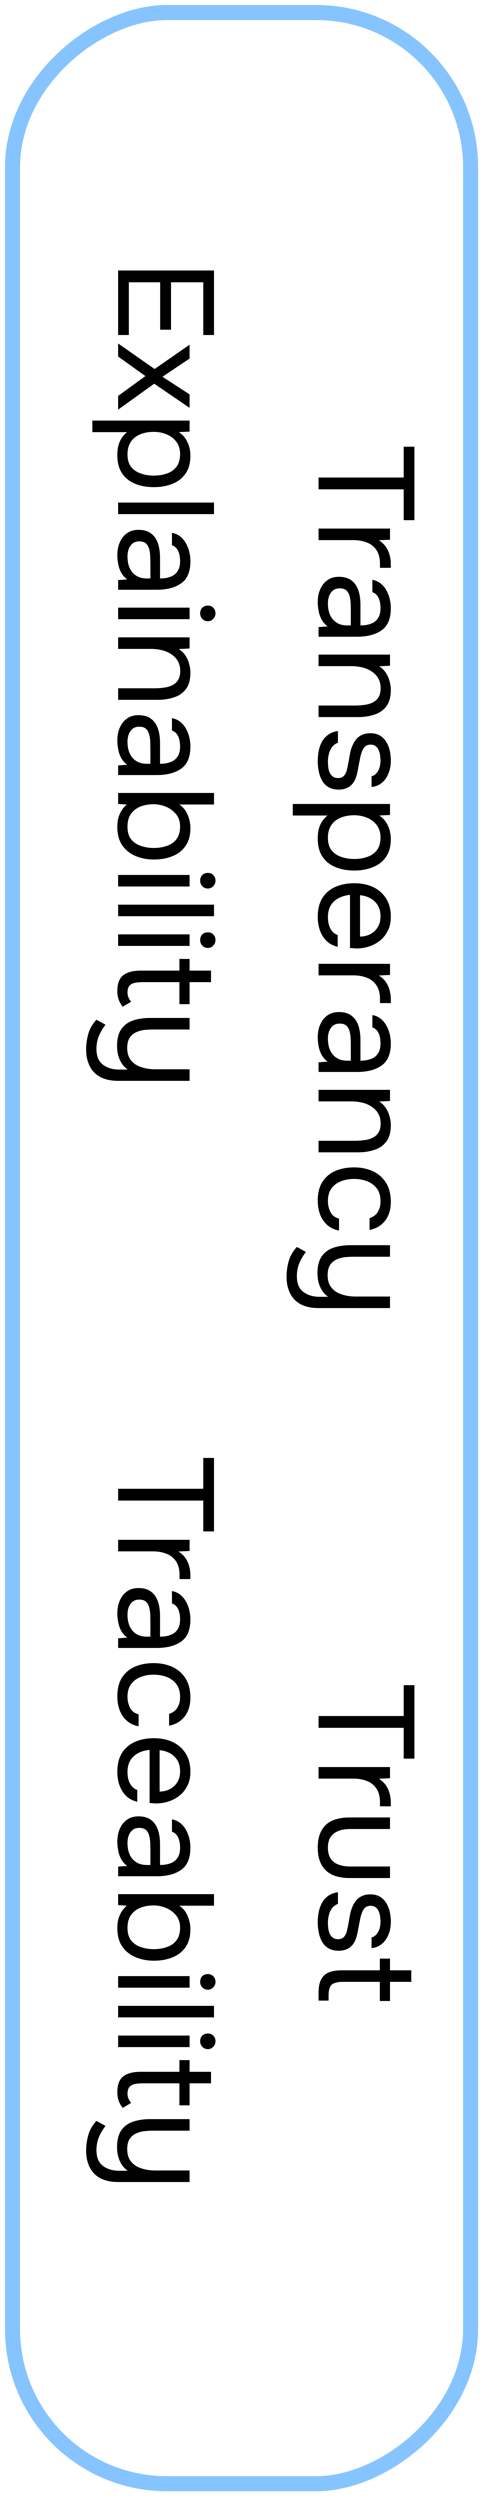 <svg xmlns="http://www.w3.org/2000/svg" width="48" height="249" viewBox="0 0 48 249" fill="none"><rect x="46.961" y="1.25" width="246.132" height="45.711" rx="15.397" transform="rotate(90 46.961 1.25)" stroke="#86C4FF" stroke-width="1.5"></rect><path d="M31.789 47.562L40.286 47.562L40.286 44.491L41.355 44.491L41.355 51.811L40.286 51.811L40.286 48.739L31.789 48.739L31.789 47.562ZM31.789 52.647L38.919 52.647L38.919 53.756L37.81 53.81C38.09 53.991 38.315 54.198 38.486 54.433C38.658 54.676 38.784 54.943 38.865 55.231C38.956 55.529 39.001 55.849 39.001 56.192C39.001 56.255 39.001 56.314 39.001 56.368C39.001 56.431 39.001 56.494 39.001 56.557L37.918 56.557L37.918 56.138C37.918 55.578 37.796 55.123 37.553 54.771C37.318 54.428 36.998 54.18 36.592 54.027C36.195 53.874 35.753 53.797 35.266 53.797L31.789 53.797L31.789 52.647ZM31.708 59.981C31.708 59.656 31.748 59.34 31.83 59.034C31.92 58.736 32.051 58.465 32.222 58.222C32.402 57.987 32.623 57.798 32.885 57.654C33.156 57.518 33.467 57.451 33.819 57.451C34.224 57.451 34.567 57.523 34.847 57.667C35.127 57.821 35.347 58.023 35.51 58.276C35.672 58.529 35.789 58.822 35.862 59.156C35.934 59.489 35.97 59.837 35.97 60.197L35.97 62.294C36.376 62.294 36.727 62.236 37.025 62.119C37.323 62.01 37.553 61.83 37.715 61.577C37.887 61.325 37.972 60.991 37.972 60.576C37.972 60.324 37.945 60.089 37.891 59.873C37.837 59.656 37.751 59.471 37.634 59.318C37.517 59.165 37.359 59.052 37.16 58.98L37.16 57.748C37.485 57.812 37.76 57.933 37.986 58.114C38.22 58.303 38.41 58.529 38.554 58.79C38.707 59.061 38.82 59.349 38.892 59.656C38.965 59.963 39.001 60.27 39.001 60.576C39.001 61.605 38.698 62.335 38.094 62.768C37.49 63.201 36.673 63.417 35.645 63.417L31.789 63.417L31.789 62.457L32.696 62.389C32.425 62.191 32.218 61.952 32.073 61.672C31.929 61.392 31.834 61.104 31.789 60.806C31.735 60.518 31.708 60.242 31.708 59.981ZM32.723 60.089C32.723 60.54 32.795 60.928 32.939 61.253C33.093 61.586 33.313 61.843 33.602 62.024C33.891 62.204 34.242 62.294 34.657 62.294L35.009 62.294L35.009 61.036C35.009 60.739 35.005 60.445 34.996 60.157C34.987 59.868 34.951 59.606 34.887 59.372C34.824 59.138 34.716 58.948 34.563 58.804C34.409 58.669 34.188 58.601 33.9 58.601C33.629 58.601 33.408 58.669 33.237 58.804C33.065 58.948 32.935 59.133 32.844 59.358C32.763 59.593 32.723 59.837 32.723 60.089ZM31.789 65.199L38.919 65.199L38.919 66.309L37.837 66.363C38.099 66.525 38.315 66.733 38.486 66.985C38.658 67.238 38.784 67.513 38.865 67.811C38.956 68.117 39.001 68.415 39.001 68.704C39.001 69.398 38.856 69.939 38.568 70.327C38.279 70.724 37.887 71.004 37.391 71.166C36.903 71.337 36.349 71.423 35.726 71.423L31.789 71.423L31.789 70.273L35.415 70.273C35.749 70.273 36.069 70.25 36.376 70.205C36.682 70.169 36.958 70.088 37.201 69.962C37.445 69.844 37.634 69.673 37.769 69.448C37.914 69.222 37.986 68.92 37.986 68.541C37.986 68.072 37.855 67.671 37.593 67.337C37.332 67.012 36.98 66.764 36.538 66.593C36.096 66.43 35.6 66.349 35.05 66.349L31.789 66.349L31.789 65.199ZM31.708 75.791C31.708 75.466 31.739 75.137 31.803 74.803C31.866 74.478 31.974 74.172 32.127 73.883C32.281 73.603 32.488 73.369 32.75 73.18C33.011 72.99 33.336 72.868 33.724 72.814L33.724 73.978C33.48 74.068 33.282 74.212 33.129 74.411C32.984 74.618 32.88 74.848 32.817 75.101C32.754 75.362 32.723 75.61 32.723 75.845C32.723 75.989 32.732 76.156 32.75 76.346C32.768 76.535 32.808 76.715 32.871 76.887C32.944 77.067 33.047 77.211 33.183 77.32C33.318 77.437 33.507 77.496 33.751 77.496C33.931 77.496 34.08 77.455 34.197 77.374C34.315 77.293 34.409 77.18 34.481 77.035C34.563 76.891 34.621 76.715 34.657 76.508C34.748 76.084 34.833 75.628 34.914 75.141C34.996 74.663 35.149 74.239 35.374 73.87C35.456 73.743 35.546 73.626 35.645 73.518C35.753 73.418 35.871 73.333 35.997 73.261C36.132 73.189 36.276 73.13 36.43 73.085C36.592 73.049 36.768 73.031 36.958 73.031C37.309 73.031 37.611 73.098 37.864 73.234C38.126 73.378 38.338 73.576 38.5 73.829C38.671 74.082 38.798 74.37 38.879 74.695C38.96 75.029 39.001 75.385 39.001 75.764C39.001 76.233 38.924 76.652 38.77 77.022C38.626 77.401 38.41 77.712 38.121 77.956C37.842 78.199 37.494 78.343 37.079 78.388L37.079 77.32C37.341 77.257 37.553 77.085 37.715 76.805C37.887 76.526 37.972 76.17 37.972 75.737C37.972 75.592 37.959 75.43 37.932 75.25C37.914 75.069 37.868 74.898 37.796 74.735C37.733 74.573 37.634 74.438 37.499 74.329C37.372 74.221 37.201 74.167 36.985 74.167C36.786 74.167 36.619 74.217 36.484 74.316C36.349 74.424 36.24 74.573 36.159 74.763C36.078 74.952 36.01 75.168 35.956 75.412C35.893 75.728 35.825 76.075 35.753 76.454C35.69 76.833 35.623 77.13 35.55 77.347C35.46 77.635 35.334 77.874 35.172 78.064C35.009 78.262 34.815 78.407 34.59 78.497C34.364 78.596 34.103 78.646 33.805 78.646C33.381 78.646 33.034 78.56 32.763 78.388C32.493 78.226 32.281 78.005 32.127 77.726C31.974 77.446 31.866 77.135 31.803 76.792C31.739 76.458 31.708 76.124 31.708 75.791ZM29.218 80.077L38.919 80.077L38.919 81.173L37.85 81.227C38.22 81.471 38.505 81.8 38.703 82.215C38.901 82.639 39.001 83.094 39.001 83.581C39.001 84.303 38.838 84.894 38.514 85.354C38.198 85.814 37.765 86.152 37.215 86.368C36.664 86.594 36.042 86.707 35.347 86.707C34.653 86.707 34.031 86.594 33.48 86.368C32.93 86.143 32.497 85.796 32.181 85.327C31.866 84.858 31.708 84.258 31.708 83.527C31.708 83.166 31.744 82.842 31.816 82.553C31.897 82.264 32.01 82.012 32.154 81.795C32.308 81.579 32.484 81.389 32.682 81.227L29.218 81.227L29.218 80.077ZM32.723 83.432C32.723 83.956 32.84 84.37 33.074 84.677C33.318 84.984 33.638 85.205 34.035 85.34C34.432 85.484 34.869 85.557 35.347 85.557C35.834 85.557 36.276 85.484 36.673 85.34C37.07 85.205 37.386 84.979 37.62 84.664C37.855 84.348 37.972 83.928 37.972 83.405C37.972 82.936 37.85 82.535 37.607 82.201C37.372 81.876 37.052 81.628 36.646 81.457C36.249 81.286 35.812 81.2 35.334 81.2C34.838 81.2 34.391 81.281 33.994 81.444C33.598 81.606 33.286 81.854 33.061 82.188C32.835 82.521 32.723 82.936 32.723 83.432ZM31.708 91.327C31.708 90.57 31.861 89.943 32.168 89.447C32.484 88.951 32.917 88.581 33.467 88.337C34.017 88.094 34.644 87.972 35.347 87.972C36.06 87.972 36.687 88.098 37.228 88.351C37.778 88.612 38.211 88.991 38.527 89.487C38.843 89.983 39.001 90.592 39.001 91.314C39.001 91.873 38.892 92.351 38.676 92.748C38.468 93.154 38.189 93.488 37.837 93.749C37.485 94.011 37.097 94.2 36.673 94.317C36.258 94.435 35.839 94.484 35.415 94.466C35.334 94.457 35.253 94.448 35.172 94.439C35.09 94.439 35.009 94.435 34.928 94.426L34.928 89.135C34.513 89.172 34.139 89.275 33.805 89.447C33.471 89.618 33.205 89.862 33.007 90.177C32.817 90.493 32.723 90.885 32.723 91.354C32.723 91.589 32.75 91.823 32.804 92.058C32.867 92.302 32.971 92.518 33.115 92.707C33.259 92.906 33.453 93.046 33.697 93.127L33.697 94.304C33.237 94.196 32.858 93.993 32.56 93.695C32.272 93.397 32.055 93.041 31.911 92.626C31.776 92.211 31.708 91.778 31.708 91.327ZM35.929 89.162L35.929 93.289C36.335 93.28 36.691 93.19 36.998 93.019C37.305 92.847 37.544 92.613 37.715 92.315C37.887 92.026 37.972 91.679 37.972 91.273C37.972 90.831 37.878 90.457 37.688 90.15C37.499 89.853 37.251 89.623 36.944 89.46C36.637 89.298 36.299 89.199 35.929 89.162ZM31.789 95.999L38.919 95.999L38.919 97.108L37.81 97.162C38.09 97.342 38.315 97.55 38.486 97.784C38.658 98.028 38.784 98.294 38.865 98.583C38.955 98.88 39.001 99.201 39.001 99.543C39.001 99.606 39.001 99.665 39.001 99.719C39.001 99.782 39.001 99.846 39.001 99.909L37.918 99.909L37.918 99.489C37.918 98.93 37.796 98.474 37.553 98.123C37.318 97.78 36.998 97.532 36.592 97.379C36.195 97.225 35.753 97.148 35.266 97.148L31.789 97.148L31.789 95.999ZM31.708 103.332C31.708 103.008 31.748 102.692 31.83 102.385C31.92 102.088 32.051 101.817 32.222 101.573C32.402 101.339 32.623 101.15 32.885 101.005C33.156 100.87 33.467 100.802 33.819 100.802C34.224 100.802 34.567 100.874 34.847 101.019C35.127 101.172 35.347 101.375 35.51 101.628C35.672 101.88 35.789 102.173 35.862 102.507C35.934 102.841 35.97 103.188 35.97 103.549L35.97 105.646C36.376 105.646 36.727 105.587 37.025 105.47C37.323 105.362 37.553 105.181 37.715 104.929C37.887 104.676 37.972 104.343 37.972 103.928C37.972 103.675 37.945 103.441 37.891 103.224C37.837 103.008 37.751 102.823 37.634 102.669C37.517 102.516 37.359 102.403 37.16 102.331L37.16 101.1C37.485 101.163 37.76 101.285 37.986 101.465C38.22 101.655 38.41 101.88 38.554 102.142C38.707 102.412 38.82 102.701 38.892 103.008C38.965 103.314 39.001 103.621 39.001 103.928C39.001 104.956 38.698 105.687 38.094 106.12C37.49 106.552 36.673 106.769 35.645 106.769L31.789 106.769L31.789 105.808L32.696 105.741C32.425 105.542 32.218 105.303 32.073 105.024C31.929 104.744 31.834 104.455 31.789 104.158C31.735 103.869 31.708 103.594 31.708 103.332ZM32.723 103.441C32.723 103.892 32.795 104.279 32.939 104.604C33.092 104.938 33.313 105.195 33.602 105.375C33.891 105.556 34.242 105.646 34.657 105.646L35.009 105.646L35.009 104.388C35.009 104.09 35.005 103.797 34.996 103.508C34.987 103.22 34.951 102.958 34.887 102.724C34.824 102.489 34.716 102.3 34.563 102.155C34.409 102.02 34.188 101.952 33.9 101.952C33.629 101.952 33.408 102.02 33.237 102.155C33.065 102.3 32.935 102.484 32.844 102.71C32.763 102.944 32.723 103.188 32.723 103.441ZM31.789 108.551L38.919 108.551L38.919 109.66L37.837 109.714C38.099 109.877 38.315 110.084 38.486 110.337C38.658 110.589 38.784 110.864 38.865 111.162C38.955 111.469 39.001 111.766 39.001 112.055C39.001 112.75 38.856 113.291 38.568 113.679C38.279 114.075 37.887 114.355 37.391 114.517C36.903 114.689 36.349 114.775 35.726 114.775L31.789 114.775L31.789 113.624L35.415 113.624C35.749 113.624 36.069 113.602 36.376 113.557C36.682 113.521 36.958 113.44 37.201 113.313C37.445 113.196 37.634 113.025 37.769 112.799C37.914 112.574 37.986 112.271 37.986 111.893C37.986 111.424 37.855 111.022 37.593 110.688C37.332 110.364 36.98 110.116 36.538 109.944C36.096 109.782 35.6 109.701 35.05 109.701L31.789 109.701L31.789 108.551ZM31.708 119.589C31.708 118.84 31.861 118.218 32.168 117.722C32.484 117.235 32.917 116.869 33.467 116.626C34.017 116.391 34.639 116.274 35.334 116.274C36.01 116.274 36.624 116.396 37.174 116.639C37.733 116.892 38.175 117.271 38.5 117.776C38.834 118.29 39.001 118.939 39.001 119.724C39.001 120.211 38.919 120.644 38.757 121.023C38.595 121.411 38.356 121.731 38.04 121.984C37.733 122.236 37.345 122.412 36.876 122.511L36.876 121.334C37.273 121.199 37.553 120.982 37.715 120.685C37.887 120.396 37.972 120.053 37.972 119.656C37.972 119.115 37.846 118.682 37.593 118.358C37.341 118.033 37.012 117.794 36.606 117.64C36.209 117.496 35.785 117.424 35.334 117.424C34.865 117.424 34.432 117.501 34.035 117.654C33.638 117.807 33.318 118.046 33.074 118.371C32.84 118.696 32.723 119.115 32.723 119.629C32.723 120.008 32.804 120.364 32.966 120.698C33.129 121.041 33.417 121.266 33.832 121.375L33.832 122.565C33.345 122.475 32.944 122.281 32.628 121.984C32.312 121.695 32.078 121.339 31.924 120.915C31.78 120.5 31.708 120.058 31.708 119.589ZM28.596 127.162C28.596 126.612 28.673 126.08 28.826 125.565C28.979 125.06 29.245 124.605 29.624 124.199L30.531 124.7C30.251 125.051 30.03 125.426 29.868 125.822C29.705 126.228 29.624 126.652 29.624 127.094C29.624 127.834 29.841 128.362 30.274 128.677C30.698 129.002 31.239 129.164 31.897 129.164L32.75 129.164C32.506 129.002 32.303 128.795 32.141 128.542C31.988 128.298 31.87 128.028 31.789 127.73C31.717 127.433 31.681 127.126 31.681 126.81C31.681 126.107 31.821 125.552 32.1 125.146C32.38 124.74 32.768 124.451 33.264 124.28C33.76 124.109 34.333 124.023 34.982 124.023L38.919 124.023L38.919 125.173L35.307 125.173C34.982 125.173 34.662 125.191 34.346 125.227C34.039 125.272 33.76 125.358 33.507 125.484C33.264 125.611 33.065 125.795 32.912 126.039C32.768 126.283 32.696 126.607 32.696 127.013C32.696 127.527 32.822 127.938 33.074 128.244C33.327 128.56 33.665 128.786 34.089 128.921C34.513 129.065 34.982 129.137 35.496 129.137L38.919 129.137L38.919 130.287L31.789 130.287C31.275 130.287 30.819 130.22 30.422 130.084C30.026 129.949 29.692 129.746 29.421 129.476C29.151 129.205 28.948 128.876 28.812 128.488C28.668 128.109 28.596 127.667 28.596 127.162ZM31.789 170.918L40.286 170.918L40.286 167.847L41.355 167.847L41.355 175.166L40.286 175.166L40.286 172.095L31.789 172.095L31.789 170.918ZM31.789 176.003L38.919 176.003L38.919 177.112L37.81 177.166C38.09 177.346 38.315 177.554 38.486 177.788C38.658 178.032 38.784 178.298 38.865 178.587C38.955 178.884 39.001 179.205 39.001 179.547C39.001 179.611 39.001 179.669 39.001 179.723C39.001 179.786 39.001 179.85 39.001 179.913L37.918 179.913L37.918 179.493C37.918 178.934 37.796 178.479 37.553 178.127C37.318 177.784 36.998 177.536 36.592 177.383C36.195 177.229 35.753 177.153 35.266 177.153L31.789 177.153L31.789 176.003ZM31.708 184.026C31.708 183.043 31.97 182.295 32.493 181.78C33.016 181.275 33.819 181.023 34.901 181.023L38.919 181.023L38.919 182.173L34.955 182.173C34.486 182.173 34.085 182.24 33.751 182.376C33.417 182.511 33.16 182.714 32.98 182.985C32.808 183.264 32.723 183.612 32.723 184.026C32.723 184.459 32.808 184.816 32.98 185.095C33.16 185.375 33.417 185.578 33.751 185.704C34.085 185.839 34.486 185.907 34.955 185.907L38.919 185.907L38.919 187.057L34.901 187.057C33.819 187.057 33.016 186.796 32.493 186.272C31.97 185.758 31.708 185.01 31.708 184.026ZM31.708 191.443C31.708 191.118 31.739 190.789 31.803 190.456C31.866 190.131 31.974 189.824 32.127 189.535C32.281 189.256 32.488 189.021 32.75 188.832C33.011 188.642 33.336 188.521 33.724 188.467L33.724 189.63C33.48 189.72 33.282 189.865 33.129 190.063C32.984 190.271 32.88 190.501 32.817 190.753C32.754 191.015 32.723 191.263 32.723 191.497C32.723 191.642 32.732 191.809 32.75 191.998C32.768 192.187 32.808 192.368 32.871 192.539C32.944 192.72 33.047 192.864 33.183 192.972C33.318 193.089 33.507 193.148 33.751 193.148C33.931 193.148 34.08 193.107 34.197 193.026C34.315 192.945 34.409 192.832 34.481 192.688C34.563 192.544 34.621 192.368 34.657 192.16C34.748 191.736 34.833 191.281 34.914 190.794C34.996 190.316 35.149 189.892 35.374 189.522C35.456 189.396 35.546 189.278 35.645 189.17C35.753 189.071 35.871 188.985 35.997 188.913C36.132 188.841 36.276 188.782 36.43 188.737C36.592 188.701 36.768 188.683 36.958 188.683C37.309 188.683 37.611 188.751 37.864 188.886C38.126 189.03 38.338 189.229 38.5 189.481C38.671 189.734 38.798 190.023 38.879 190.347C38.96 190.681 39.001 191.037 39.001 191.416C39.001 191.885 38.924 192.305 38.77 192.674C38.626 193.053 38.41 193.364 38.121 193.608C37.842 193.852 37.494 193.996 37.079 194.041L37.079 192.972C37.341 192.909 37.553 192.738 37.715 192.458C37.887 192.178 37.972 191.822 37.972 191.389C37.972 191.245 37.959 191.082 37.932 190.902C37.914 190.722 37.868 190.55 37.796 190.388C37.733 190.226 37.634 190.09 37.499 189.982C37.372 189.874 37.201 189.82 36.985 189.82C36.786 189.82 36.619 189.869 36.484 189.968C36.349 190.077 36.24 190.226 36.159 190.415C36.078 190.604 36.01 190.821 35.956 191.064C35.893 191.38 35.825 191.727 35.753 192.106C35.69 192.485 35.623 192.783 35.55 192.999C35.46 193.288 35.334 193.527 35.172 193.716C35.009 193.915 34.815 194.059 34.59 194.149C34.364 194.248 34.103 194.298 33.805 194.298C33.381 194.298 33.034 194.212 32.763 194.041C32.493 193.879 32.281 193.658 32.127 193.378C31.974 193.098 31.866 192.787 31.803 192.444C31.739 192.111 31.708 191.777 31.708 191.443ZM31.789 198.493C31.789 197.951 31.87 197.514 32.033 197.18C32.195 196.856 32.447 196.616 32.79 196.463C33.133 196.319 33.566 196.247 34.089 196.247L37.905 196.247L37.905 195.083L38.919 195.083L38.919 196.247L41.044 196.247L41.044 197.397L38.919 197.397L38.919 199.304L37.905 199.304L37.905 197.397L34.211 197.397C33.724 197.397 33.363 197.482 33.129 197.654C32.903 197.834 32.79 198.195 32.79 198.736L32.79 199.264L31.789 199.264L31.789 198.493ZM11.789 26.941L21.355 26.941L21.355 33.368L20.286 33.368L20.286 28.118L17.066 28.118L17.066 32.84L15.983 32.84L15.983 28.118L12.858 28.118L12.858 33.368L11.789 33.368L11.789 26.941ZM11.789 34.211L15.429 36.755L18.919 34.333L18.919 35.713L16.213 37.526L18.919 39.285L18.919 40.625L15.388 38.216L11.789 40.8L11.789 39.434L14.509 37.459L11.789 35.51L11.789 34.211ZM9.218 41.892L18.919 41.892L18.919 42.988L17.851 43.042C18.22 43.285 18.505 43.614 18.703 44.029C18.901 44.453 19.001 44.909 19.001 45.396C19.001 46.117 18.838 46.708 18.514 47.168C18.198 47.628 17.765 47.967 17.215 48.183C16.664 48.409 16.042 48.521 15.348 48.521C14.653 48.521 14.03 48.409 13.48 48.183C12.93 47.958 12.497 47.61 12.181 47.141C11.866 46.672 11.708 46.072 11.708 45.342C11.708 44.981 11.744 44.656 11.816 44.368C11.897 44.079 12.01 43.827 12.154 43.61C12.308 43.394 12.484 43.204 12.682 43.042L9.218 43.042L9.218 41.892ZM12.723 45.247C12.723 45.77 12.84 46.185 13.074 46.492C13.318 46.798 13.638 47.02 14.035 47.155C14.432 47.299 14.869 47.371 15.348 47.371C15.835 47.371 16.276 47.299 16.673 47.155C17.07 47.02 17.386 46.794 17.62 46.478C17.855 46.163 17.972 45.743 17.972 45.22C17.972 44.751 17.851 44.35 17.607 44.016C17.372 43.691 17.052 43.443 16.646 43.272C16.25 43.1 15.812 43.015 15.334 43.015C14.838 43.015 14.391 43.096 13.995 43.258C13.598 43.421 13.286 43.669 13.061 44.002C12.835 44.336 12.723 44.751 12.723 45.247ZM11.789 50.057L21.355 50.057L21.355 51.207L11.789 51.207L11.789 50.057ZM11.708 55.303C11.708 54.979 11.748 54.663 11.83 54.356C11.92 54.059 12.051 53.788 12.222 53.545C12.402 53.31 12.623 53.121 12.885 52.976C13.156 52.841 13.467 52.773 13.819 52.773C14.225 52.773 14.567 52.846 14.847 52.99C15.127 53.143 15.348 53.346 15.51 53.599C15.672 53.851 15.789 54.144 15.862 54.478C15.934 54.812 15.97 55.159 15.97 55.52L15.97 57.617C16.376 57.617 16.727 57.559 17.025 57.441C17.323 57.333 17.553 57.153 17.715 56.9C17.887 56.648 17.972 56.314 17.972 55.899C17.972 55.646 17.945 55.412 17.891 55.195C17.837 54.979 17.751 54.794 17.634 54.641C17.517 54.487 17.359 54.374 17.16 54.302L17.16 53.071C17.485 53.134 17.76 53.256 17.986 53.436C18.22 53.626 18.41 53.851 18.554 54.113C18.707 54.383 18.82 54.672 18.892 54.979C18.965 55.285 19.001 55.592 19.001 55.899C19.001 56.927 18.698 57.658 18.094 58.091C17.49 58.524 16.673 58.74 15.645 58.74L11.789 58.74L11.789 57.779L12.696 57.712C12.425 57.513 12.217 57.274 12.073 56.995C11.929 56.715 11.834 56.426 11.789 56.129C11.735 55.84 11.708 55.565 11.708 55.303ZM12.723 55.412C12.723 55.863 12.795 56.251 12.939 56.575C13.092 56.909 13.313 57.166 13.602 57.346C13.891 57.527 14.242 57.617 14.657 57.617L15.009 57.617L15.009 56.359C15.009 56.061 15.005 55.768 14.996 55.479C14.987 55.191 14.951 54.929 14.887 54.695C14.824 54.46 14.716 54.271 14.563 54.126C14.409 53.991 14.188 53.923 13.9 53.923C13.629 53.923 13.408 53.991 13.237 54.126C13.065 54.271 12.935 54.456 12.844 54.681C12.763 54.916 12.723 55.159 12.723 55.412ZM11.789 60.522L18.919 60.522L18.919 61.672L11.789 61.672L11.789 60.522ZM19.975 61.09C19.975 60.856 20.047 60.666 20.191 60.522C20.335 60.386 20.52 60.319 20.746 60.319C20.971 60.319 21.152 60.391 21.287 60.535C21.431 60.68 21.504 60.865 21.504 61.09C21.504 61.298 21.431 61.478 21.287 61.631C21.143 61.794 20.962 61.875 20.746 61.875C20.52 61.875 20.335 61.798 20.191 61.645C20.047 61.492 19.975 61.307 19.975 61.09ZM11.789 63.481L18.919 63.481L18.919 64.591L17.837 64.645C18.099 64.808 18.315 65.015 18.486 65.267C18.658 65.52 18.784 65.795 18.865 66.093C18.956 66.4 19.001 66.697 19.001 66.986C19.001 67.68 18.856 68.222 18.568 68.609C18.279 69.006 17.887 69.286 17.39 69.448C16.903 69.62 16.349 69.705 15.726 69.705L11.789 69.705L11.789 68.555L15.415 68.555C15.749 68.555 16.069 68.533 16.376 68.488C16.682 68.451 16.957 68.37 17.201 68.244C17.445 68.127 17.634 67.955 17.769 67.73C17.914 67.504 17.986 67.202 17.986 66.823C17.986 66.354 17.855 65.953 17.593 65.619C17.332 65.294 16.98 65.046 16.538 64.875C16.096 64.713 15.6 64.632 15.05 64.632L11.789 64.632L11.789 63.481ZM11.708 73.762C11.708 73.437 11.748 73.121 11.83 72.815C11.92 72.517 12.051 72.246 12.222 72.003C12.402 71.769 12.623 71.579 12.885 71.435C13.156 71.299 13.467 71.232 13.819 71.232C14.225 71.232 14.567 71.304 14.847 71.448C15.127 71.602 15.348 71.805 15.51 72.057C15.672 72.31 15.789 72.603 15.862 72.937C15.934 73.27 15.97 73.618 15.97 73.978L15.97 76.076C16.376 76.076 16.727 76.017 17.025 75.9C17.323 75.791 17.553 75.611 17.715 75.358C17.887 75.106 17.972 74.772 17.972 74.357C17.972 74.105 17.945 73.87 17.891 73.654C17.837 73.437 17.751 73.252 17.634 73.099C17.517 72.946 17.359 72.833 17.16 72.761L17.16 71.529C17.485 71.593 17.76 71.714 17.986 71.895C18.22 72.084 18.41 72.31 18.554 72.571C18.707 72.842 18.82 73.13 18.892 73.437C18.965 73.744 19.001 74.05 19.001 74.357C19.001 75.385 18.698 76.116 18.094 76.549C17.49 76.982 16.673 77.198 15.645 77.198L11.789 77.198L11.789 76.238L12.696 76.17C12.425 75.972 12.217 75.733 12.073 75.453C11.929 75.174 11.834 74.885 11.789 74.587C11.735 74.299 11.708 74.023 11.708 73.762ZM12.723 73.87C12.723 74.321 12.795 74.709 12.939 75.034C13.092 75.368 13.313 75.624 13.602 75.805C13.891 75.985 14.242 76.076 14.657 76.076L15.009 76.076L15.009 74.817C15.009 74.52 15.005 74.226 14.996 73.938C14.987 73.649 14.951 73.388 14.887 73.153C14.824 72.918 14.716 72.729 14.563 72.585C14.409 72.45 14.188 72.382 13.9 72.382C13.629 72.382 13.408 72.45 13.237 72.585C13.065 72.729 12.935 72.914 12.844 73.139C12.763 73.374 12.723 73.618 12.723 73.87ZM11.708 82.349C11.708 82.025 11.744 81.722 11.816 81.443C11.897 81.172 12.01 80.924 12.154 80.699C12.299 80.482 12.466 80.293 12.655 80.13L11.789 80.076L11.789 78.98L21.355 78.98L21.355 80.13L17.891 80.13C18.252 80.365 18.527 80.699 18.716 81.132C18.906 81.573 19.001 82.025 19.001 82.484C19.001 83.206 18.838 83.797 18.514 84.257C18.198 84.717 17.765 85.055 17.215 85.272C16.673 85.497 16.06 85.61 15.374 85.61C14.698 85.61 14.08 85.493 13.521 85.258C12.971 85.024 12.529 84.667 12.195 84.189C11.87 83.711 11.708 83.098 11.708 82.349ZM12.723 82.336C12.723 82.859 12.84 83.274 13.074 83.581C13.318 83.887 13.638 84.108 14.035 84.243C14.432 84.388 14.869 84.46 15.347 84.46C15.835 84.46 16.276 84.388 16.673 84.243C17.07 84.108 17.386 83.883 17.62 83.567C17.855 83.251 17.972 82.832 17.972 82.309C17.972 81.84 17.841 81.438 17.58 81.105C17.318 80.78 16.985 80.532 16.579 80.36C16.173 80.189 15.758 80.103 15.334 80.103C14.874 80.103 14.445 80.175 14.049 80.32C13.652 80.473 13.332 80.712 13.088 81.037C12.844 81.371 12.723 81.803 12.723 82.336ZM11.789 87.146L18.919 87.146L18.919 88.296L11.789 88.296L11.789 87.146ZM19.975 87.714C19.975 87.48 20.047 87.29 20.191 87.146C20.335 87.01 20.52 86.943 20.746 86.943C20.971 86.943 21.152 87.015 21.287 87.159C21.431 87.304 21.504 87.489 21.504 87.714C21.504 87.921 21.431 88.102 21.287 88.255C21.143 88.418 20.962 88.499 20.746 88.499C20.52 88.499 20.335 88.422 20.191 88.269C20.047 88.115 19.975 87.931 19.975 87.714ZM11.789 90.106L21.355 90.106L21.355 91.256L11.789 91.256L11.789 90.106ZM11.789 93.065L18.919 93.065L18.919 94.215L11.789 94.215L11.789 93.065ZM19.975 93.633C19.975 93.399 20.047 93.21 20.191 93.065C20.335 92.93 20.52 92.862 20.746 92.862C20.971 92.862 21.152 92.934 21.287 93.079C21.431 93.223 21.504 93.408 21.504 93.633C21.504 93.841 21.431 94.021 21.287 94.175C21.143 94.337 20.962 94.418 20.746 94.418C20.52 94.418 20.335 94.341 20.191 94.188C20.047 94.035 19.975 93.85 19.975 93.633ZM11.708 98.704C11.708 97.955 11.911 97.427 12.317 97.121C12.723 96.823 13.3 96.674 14.049 96.674L17.905 96.674L17.905 95.511L18.919 95.511L18.919 96.674L21.057 96.674L21.057 97.824L18.919 97.824L18.919 100.016L17.905 100.016L17.905 97.824L14.197 97.824C13.927 97.824 13.679 97.847 13.453 97.892C13.237 97.937 13.061 98.032 12.926 98.176C12.799 98.32 12.732 98.537 12.723 98.826C12.723 99.033 12.759 99.213 12.831 99.367C12.903 99.529 12.989 99.664 13.088 99.773L12.249 100.273C12.123 100.12 12.019 99.958 11.938 99.786C11.857 99.624 11.798 99.453 11.762 99.272C11.726 99.101 11.708 98.911 11.708 98.704ZM8.596 104.528C8.596 103.978 8.673 103.446 8.826 102.932C8.979 102.427 9.245 101.971 9.624 101.565L10.531 102.066C10.251 102.418 10.03 102.792 9.868 103.189C9.705 103.595 9.624 104.019 9.624 104.461C9.624 105.2 9.841 105.728 10.274 106.044C10.698 106.368 11.239 106.531 11.897 106.531L12.75 106.531C12.506 106.368 12.303 106.161 12.141 105.908C11.988 105.665 11.87 105.394 11.789 105.097C11.717 104.799 11.681 104.492 11.681 104.176C11.681 103.473 11.821 102.918 12.1 102.512C12.38 102.106 12.768 101.818 13.264 101.646C13.76 101.475 14.333 101.389 14.982 101.389L18.919 101.389L18.919 102.539L15.307 102.539C14.982 102.539 14.662 102.557 14.346 102.593C14.04 102.639 13.76 102.724 13.507 102.851C13.264 102.977 13.065 103.162 12.912 103.405C12.768 103.649 12.696 103.974 12.696 104.379C12.696 104.894 12.822 105.304 13.074 105.611C13.327 105.926 13.665 106.152 14.089 106.287C14.513 106.431 14.982 106.504 15.496 106.504L18.919 106.504L18.919 107.654L11.789 107.654C11.275 107.654 10.819 107.586 10.422 107.451C10.026 107.315 9.692 107.113 9.421 106.842C9.151 106.571 8.948 106.242 8.812 105.854C8.668 105.475 8.596 105.033 8.596 104.528ZM11.789 148.284L20.286 148.284L20.286 145.213L21.355 145.213L21.355 152.533L20.286 152.533L20.286 149.461L11.789 149.461L11.789 148.284ZM11.789 153.369L18.919 153.369L18.919 154.478L17.81 154.532C18.09 154.713 18.315 154.92 18.486 155.155C18.658 155.398 18.784 155.664 18.865 155.953C18.955 156.251 19 156.571 19 156.914C19 156.977 19 157.035 19 157.09C19 157.153 19 157.216 19 157.279L17.918 157.279L17.918 156.86C17.918 156.3 17.796 155.845 17.553 155.493C17.318 155.15 16.998 154.902 16.592 154.749C16.195 154.596 15.753 154.519 15.266 154.519L11.789 154.519L11.789 153.369ZM11.708 160.703C11.708 160.378 11.748 160.062 11.83 159.756C11.92 159.458 12.051 159.187 12.222 158.944C12.402 158.709 12.623 158.52 12.885 158.376C13.156 158.24 13.467 158.173 13.819 158.173C14.225 158.173 14.567 158.245 14.847 158.389C15.127 158.542 15.347 158.745 15.51 158.998C15.672 159.251 15.789 159.544 15.862 159.877C15.934 160.211 15.97 160.558 15.97 160.919L15.97 163.016C16.376 163.016 16.727 162.958 17.025 162.84C17.323 162.732 17.553 162.552 17.715 162.299C17.887 162.047 17.972 161.713 17.972 161.298C17.972 161.045 17.945 160.811 17.891 160.594C17.837 160.378 17.751 160.193 17.634 160.04C17.517 159.886 17.359 159.774 17.16 159.702L17.16 158.47C17.485 158.533 17.76 158.655 17.986 158.836C18.22 159.025 18.41 159.251 18.554 159.512C18.707 159.783 18.82 160.071 18.892 160.378C18.965 160.685 19 160.991 19 161.298C19 162.326 18.698 163.057 18.094 163.49C17.49 163.923 16.673 164.139 15.645 164.139L11.789 164.139L11.789 163.179L12.696 163.111C12.425 162.913 12.217 162.674 12.073 162.394C11.929 162.114 11.834 161.826 11.789 161.528C11.735 161.239 11.708 160.964 11.708 160.703ZM12.723 160.811C12.723 161.262 12.795 161.65 12.939 161.975C13.092 162.308 13.313 162.565 13.602 162.746C13.891 162.926 14.242 163.016 14.657 163.016L15.009 163.016L15.009 161.758C15.009 161.46 15.005 161.167 14.996 160.879C14.987 160.59 14.951 160.328 14.887 160.094C14.824 159.859 14.716 159.67 14.563 159.526C14.409 159.39 14.188 159.323 13.9 159.323C13.629 159.323 13.408 159.39 13.237 159.526C13.065 159.67 12.935 159.855 12.844 160.08C12.763 160.315 12.723 160.558 12.723 160.811ZM11.708 168.965C11.708 168.217 11.861 167.594 12.168 167.098C12.484 166.611 12.917 166.246 13.467 166.002C14.017 165.768 14.639 165.65 15.334 165.65C16.01 165.65 16.624 165.772 17.174 166.016C17.733 166.268 18.175 166.647 18.5 167.152C18.834 167.666 19 168.316 19 169.101C19 169.588 18.919 170.021 18.757 170.399C18.595 170.787 18.356 171.108 18.04 171.36C17.733 171.613 17.345 171.789 16.876 171.888L16.876 170.711C17.273 170.575 17.553 170.359 17.715 170.061C17.887 169.773 17.972 169.43 17.972 169.033C17.972 168.492 17.846 168.059 17.593 167.734C17.341 167.409 17.012 167.17 16.606 167.017C16.209 166.873 15.785 166.801 15.334 166.801C14.865 166.801 14.432 166.877 14.035 167.031C13.638 167.184 13.318 167.423 13.074 167.748C12.84 168.072 12.723 168.492 12.723 169.006C12.723 169.385 12.804 169.741 12.966 170.075C13.129 170.418 13.417 170.643 13.832 170.751L13.832 171.942C13.345 171.852 12.944 171.658 12.628 171.36C12.312 171.071 12.078 170.715 11.924 170.291C11.78 169.876 11.708 169.434 11.708 168.965ZM11.708 176.484C11.708 175.727 11.861 175.1 12.168 174.604C12.484 174.108 12.917 173.738 13.467 173.494C14.017 173.251 14.644 173.129 15.347 173.129C16.06 173.129 16.687 173.255 17.228 173.508C17.778 173.769 18.211 174.148 18.527 174.644C18.843 175.14 19 175.749 19 176.471C19 177.03 18.892 177.508 18.676 177.905C18.468 178.311 18.189 178.645 17.837 178.906C17.485 179.168 17.097 179.357 16.673 179.475C16.259 179.592 15.839 179.641 15.415 179.623C15.334 179.614 15.253 179.605 15.172 179.596C15.09 179.596 15.009 179.592 14.928 179.583L14.928 174.293C14.513 174.329 14.139 174.432 13.805 174.604C13.471 174.775 13.205 175.019 13.007 175.334C12.817 175.65 12.723 176.042 12.723 176.511C12.723 176.746 12.75 176.981 12.804 177.215C12.867 177.459 12.971 177.675 13.115 177.864C13.259 178.063 13.453 178.203 13.697 178.284L13.697 179.461C13.237 179.353 12.858 179.15 12.56 178.852C12.272 178.555 12.055 178.198 11.911 177.783C11.775 177.368 11.708 176.935 11.708 176.484ZM15.929 174.32L15.929 178.446C16.335 178.437 16.691 178.347 16.998 178.176C17.305 178.004 17.544 177.77 17.715 177.472C17.887 177.183 17.972 176.836 17.972 176.43C17.972 175.988 17.878 175.614 17.688 175.307C17.499 175.01 17.251 174.78 16.944 174.617C16.637 174.455 16.299 174.356 15.929 174.32ZM11.708 183.442C11.708 183.117 11.748 182.802 11.83 182.495C11.92 182.197 12.051 181.927 12.222 181.683C12.402 181.449 12.623 181.259 12.885 181.115C13.156 180.98 13.467 180.912 13.819 180.912C14.225 180.912 14.567 180.984 14.847 181.128C15.127 181.282 15.347 181.485 15.51 181.737C15.672 181.99 15.789 182.283 15.862 182.617C15.934 182.951 15.97 183.298 15.97 183.659L15.97 185.756C16.376 185.756 16.727 185.697 17.025 185.58C17.323 185.472 17.553 185.291 17.715 185.039C17.887 184.786 17.972 184.452 17.972 184.037C17.972 183.785 17.945 183.55 17.891 183.334C17.837 183.117 17.751 182.932 17.634 182.779C17.517 182.626 17.359 182.513 17.16 182.441L17.16 181.21C17.485 181.273 17.76 181.395 17.986 181.575C18.22 181.764 18.41 181.99 18.554 182.251C18.707 182.522 18.82 182.811 18.892 183.117C18.965 183.424 19 183.731 19 184.037C19 185.066 18.698 185.796 18.094 186.229C17.49 186.662 16.673 186.879 15.645 186.879L11.789 186.879L11.789 185.918L12.696 185.85C12.425 185.652 12.217 185.413 12.073 185.133C11.929 184.854 11.834 184.565 11.789 184.267C11.735 183.979 11.708 183.704 11.708 183.442ZM12.723 183.55C12.723 184.001 12.795 184.389 12.939 184.714C13.092 185.048 13.313 185.305 13.602 185.485C13.891 185.666 14.242 185.756 14.657 185.756L15.009 185.756L15.009 184.497C15.009 184.2 15.005 183.907 14.996 183.618C14.987 183.329 14.951 183.068 14.887 182.833C14.824 182.599 14.716 182.409 14.563 182.265C14.409 182.13 14.188 182.062 13.9 182.062C13.629 182.062 13.408 182.13 13.237 182.265C13.065 182.409 12.935 182.594 12.844 182.82C12.763 183.054 12.723 183.298 12.723 183.55ZM11.708 192.029C11.708 191.705 11.744 191.403 11.816 191.123C11.897 190.852 12.01 190.604 12.154 190.379C12.299 190.162 12.466 189.973 12.655 189.81L11.789 189.756L11.789 188.66L21.355 188.66L21.355 189.81L17.891 189.81C18.252 190.045 18.527 190.379 18.716 190.812C18.906 191.254 19 191.705 19 192.165C19 192.886 18.838 193.477 18.514 193.937C18.198 194.397 17.765 194.735 17.215 194.952C16.673 195.177 16.06 195.29 15.374 195.29C14.698 195.29 14.08 195.173 13.521 194.938C12.971 194.704 12.529 194.348 12.195 193.869C11.87 193.391 11.708 192.778 11.708 192.029ZM12.723 192.016C12.723 192.539 12.84 192.954 13.074 193.261C13.318 193.567 13.638 193.788 14.035 193.924C14.432 194.068 14.869 194.14 15.347 194.14C15.835 194.14 16.276 194.068 16.673 193.924C17.07 193.788 17.386 193.563 17.62 193.247C17.855 192.931 17.972 192.512 17.972 191.989C17.972 191.52 17.841 191.118 17.58 190.785C17.318 190.46 16.985 190.212 16.579 190.041C16.173 189.869 15.758 189.783 15.334 189.783C14.874 189.783 14.445 189.856 14.049 190C13.652 190.153 13.332 190.392 13.088 190.717C12.844 191.051 12.723 191.484 12.723 192.016ZM11.789 196.826L18.919 196.826L18.919 197.976L11.789 197.976L11.789 196.826ZM19.975 197.394C19.975 197.16 20.047 196.97 20.191 196.826C20.335 196.691 20.52 196.623 20.746 196.623C20.971 196.623 21.152 196.695 21.287 196.84C21.431 196.984 21.504 197.169 21.504 197.394C21.504 197.602 21.431 197.782 21.287 197.935C21.143 198.098 20.962 198.179 20.746 198.179C20.52 198.179 20.335 198.102 20.191 197.949C20.047 197.796 19.975 197.611 19.975 197.394ZM11.789 199.786L21.355 199.786L21.355 200.936L11.789 200.936L11.789 199.786ZM11.789 202.745L18.919 202.745L18.919 203.895L11.789 203.895L11.789 202.745ZM19.975 203.314C19.975 203.079 20.047 202.89 20.191 202.745C20.335 202.61 20.52 202.542 20.746 202.542C20.971 202.542 21.152 202.615 21.287 202.759C21.431 202.903 21.504 203.088 21.504 203.314C21.504 203.521 21.431 203.702 21.287 203.855C21.143 204.017 20.962 204.098 20.746 204.098C20.52 204.098 20.335 204.022 20.191 203.868C20.047 203.715 19.975 203.53 19.975 203.314ZM11.708 208.384C11.708 207.635 11.911 207.108 12.317 206.801C12.723 206.503 13.3 206.355 14.049 206.355L17.905 206.355L17.905 205.191L18.919 205.191L18.919 206.355L21.057 206.355L21.057 207.505L18.919 207.505L18.919 209.696L17.905 209.696L17.905 207.505L14.197 207.505C13.927 207.505 13.679 207.527 13.453 207.572C13.237 207.617 13.061 207.712 12.926 207.856C12.799 208.001 12.732 208.217 12.723 208.506C12.723 208.713 12.759 208.894 12.831 209.047C12.903 209.209 12.989 209.345 13.088 209.453L12.249 209.954C12.123 209.8 12.019 209.638 11.938 209.466C11.857 209.304 11.798 209.133 11.762 208.952C11.726 208.781 11.708 208.591 11.708 208.384ZM8.596 214.208C8.596 213.658 8.673 213.126 8.826 212.612C8.979 212.107 9.245 211.651 9.624 211.245L10.531 211.746C10.251 212.098 10.03 212.472 9.868 212.869C9.705 213.275 9.624 213.699 9.624 214.141C9.624 214.88 9.841 215.408 10.274 215.724C10.698 216.049 11.239 216.211 11.897 216.211L12.75 216.211C12.506 216.049 12.303 215.841 12.141 215.589C11.988 215.345 11.87 215.074 11.789 214.777C11.717 214.479 11.681 214.172 11.681 213.857C11.681 213.153 11.821 212.598 12.1 212.192C12.38 211.787 12.768 211.498 13.264 211.327C13.76 211.155 14.333 211.07 14.982 211.07L18.919 211.07L18.919 212.22L15.307 212.22C14.982 212.22 14.662 212.238 14.346 212.274C14.04 212.319 13.76 212.404 13.507 212.531C13.264 212.657 13.065 212.842 12.912 213.085C12.768 213.329 12.696 213.654 12.696 214.06C12.696 214.574 12.822 214.984 13.074 215.291C13.327 215.607 13.665 215.832 14.089 215.967C14.513 216.112 14.982 216.184 15.496 216.184L18.919 216.184L18.919 217.334L11.789 217.334C11.275 217.334 10.819 217.266 10.422 217.131C10.026 216.996 9.692 216.793 9.421 216.522C9.151 216.251 8.948 215.922 8.812 215.534C8.668 215.156 8.596 214.714 8.596 214.208Z" fill="black"></path></svg>